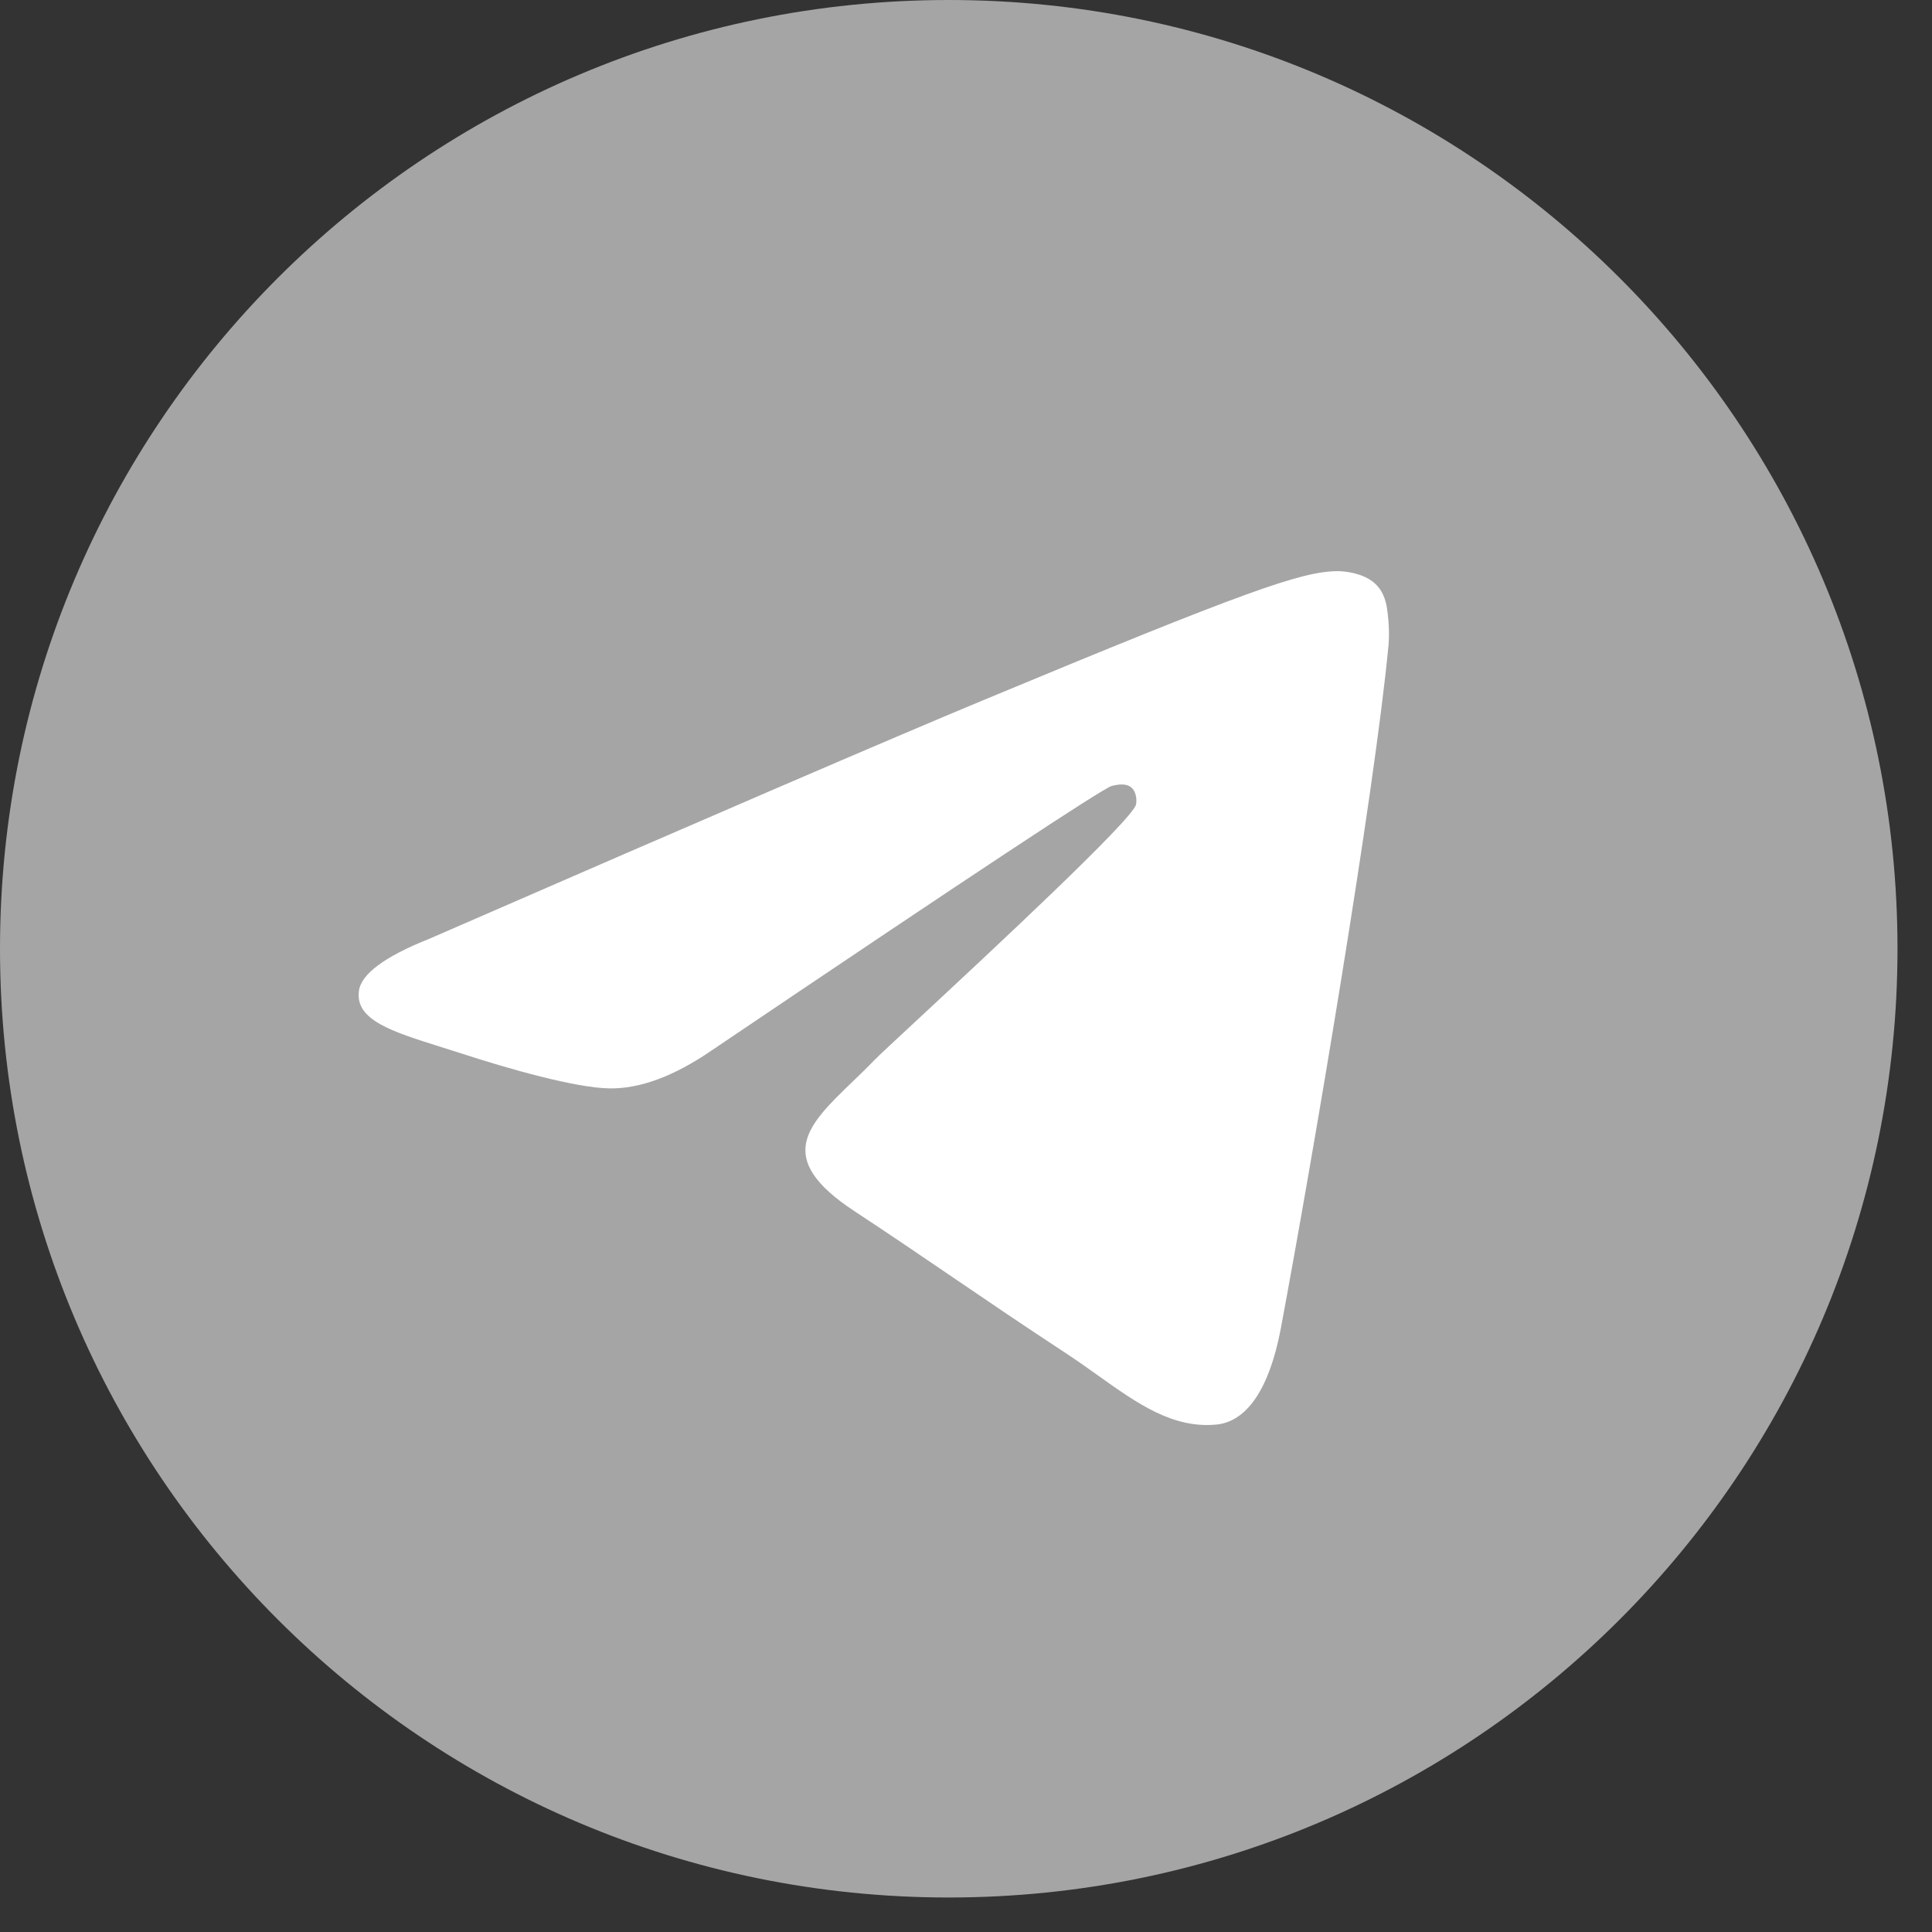 <svg width="112" height="112" viewBox="0 0 112 112" fill="none" xmlns="http://www.w3.org/2000/svg">
<rect x="0" y="0" width="112" height="112" fill="#333333" stroke="none"/>
<g clip-path="url(#clip0_1313_16)">
<circle cx="53.5" cy="53.5" r="44.5" fill="white"/>
<path fill-rule="evenodd" clip-rule="evenodd" d="M110 55C110 85.375 85.375 110 55 110C24.624 110 0 85.375 0 55C0 24.624 24.624 0 55 0C85.375 0 110 24.624 110 55ZM56.971 40.603C51.621 42.828 40.93 47.434 24.896 54.419C22.293 55.455 20.929 56.468 20.805 57.458C20.595 59.132 22.691 59.791 25.545 60.689C25.933 60.811 26.336 60.937 26.748 61.071C29.556 61.984 33.334 63.052 35.297 63.094C37.079 63.133 39.067 62.399 41.262 60.891C56.243 50.779 63.976 45.668 64.461 45.557C64.804 45.48 65.278 45.382 65.6 45.668C65.922 45.954 65.89 46.495 65.856 46.64C65.648 47.526 57.421 55.175 53.163 59.133C51.835 60.367 50.894 61.242 50.701 61.443C50.27 61.89 49.831 62.314 49.408 62.721C46.8 65.236 44.843 67.122 49.517 70.202C51.763 71.682 53.56 72.906 55.353 74.127C57.311 75.461 59.264 76.79 61.791 78.447C62.434 78.869 63.049 79.307 63.648 79.734C65.927 81.359 67.974 82.818 70.503 82.585C71.973 82.451 73.491 81.068 74.262 76.947C76.084 67.206 79.666 46.101 80.494 37.404C80.566 36.642 80.475 35.667 80.402 35.239C80.328 34.811 80.175 34.201 79.619 33.75C78.96 33.215 77.943 33.102 77.487 33.11C75.419 33.147 72.245 34.25 56.971 40.603Z" fill="#A5A5A5"/>
</g>
<defs>
<clipPath id="clip0_1313_16">
<rect width="112" height="112" fill="white"/>
</clipPath>
</defs>
</svg>
